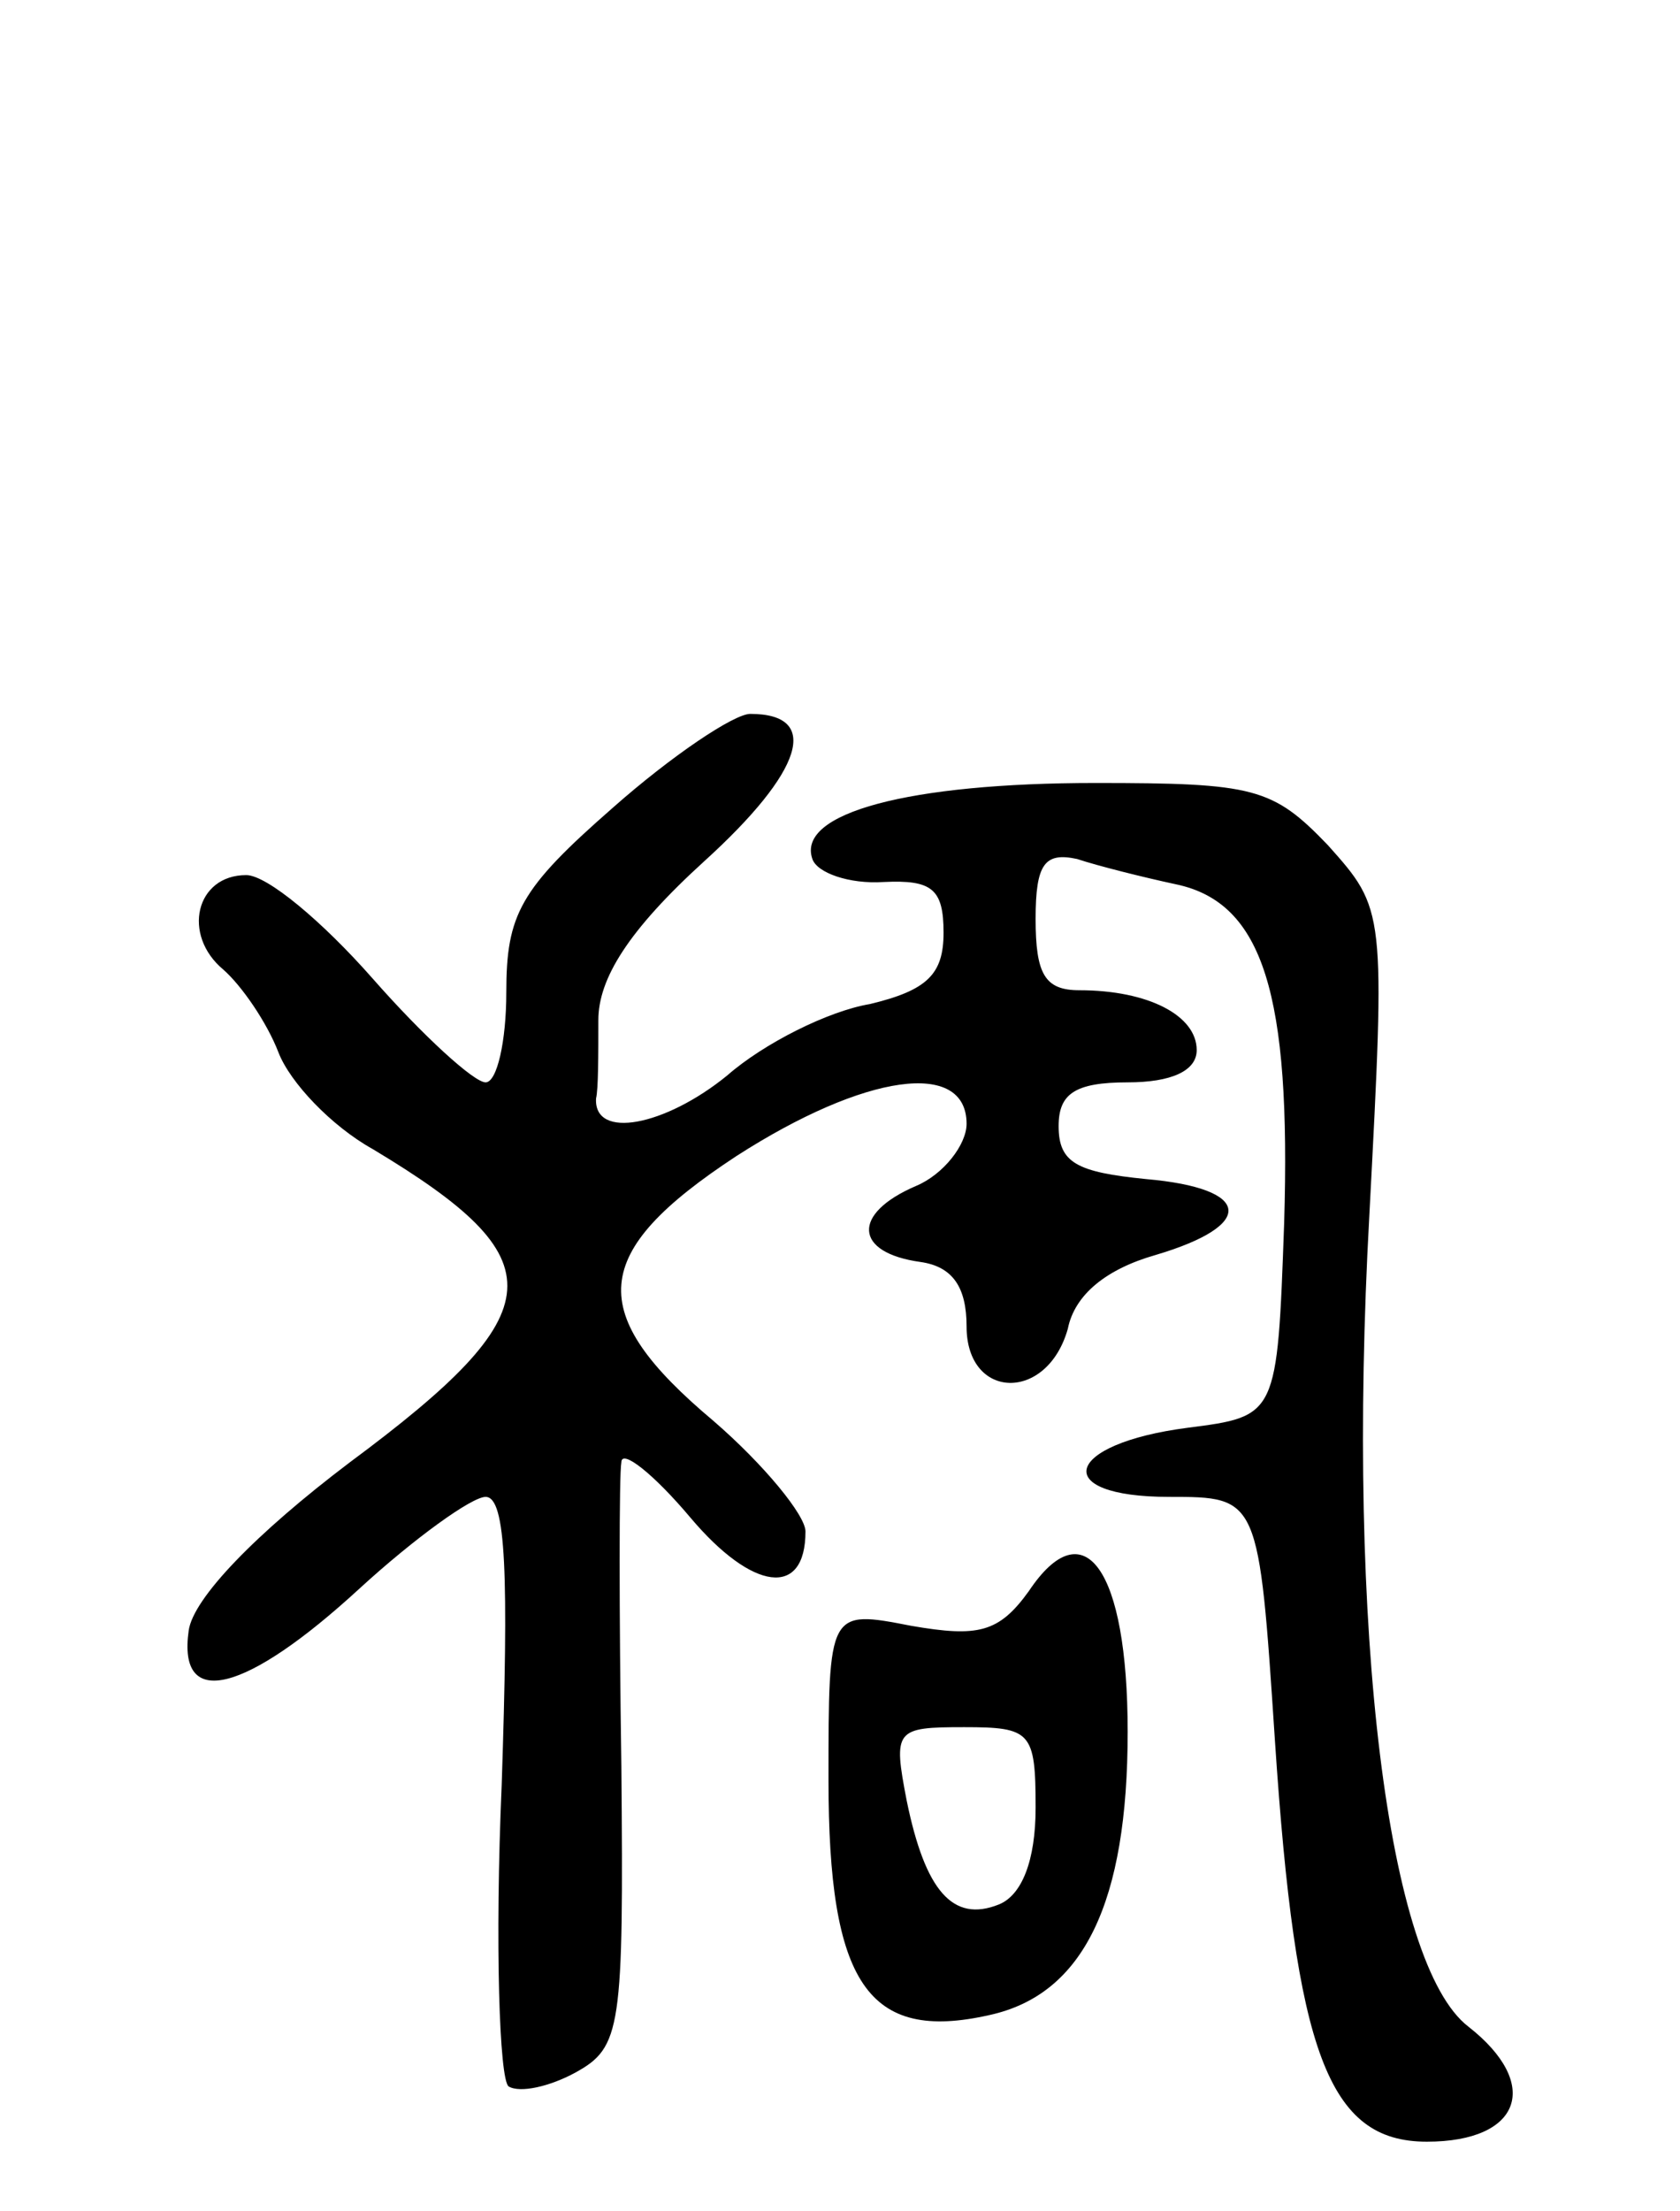 <svg version="1.0" xmlns="http://www.w3.org/2000/svg" width="73" height="96" viewBox="0 0 73 96" ><g transform="translate(0,96) scale(0.1,-0.1)" ><path d="M266 609 c-40 -35 -46 -46 -46 -80 0 -21 -4 -39 -9 -39 -5 0 -27 20 -49 45 -22 25 -46 45 -55 45 -22 0 -28 -26 -10 -41 8 -7 19 -23 24 -36 5 -13 23 -32 41 -42 80 -48 79 -70 -10 -136 -41 -31 -68 -59 -70 -73 -5 -35 25 -27 74 18 24 22 49 40 55 40 9 0 10 -34 7 -125 -3 -69 -1 -128 3 -131 5 -3 18 0 29 6 20 11 21 19 20 133 -1 67 -1 127 0 132 0 6 14 -5 30 -24 27 -32 50 -35 50 -6 0 7 -18 29 -40 48 -56 47 -54 73 10 115 56 36 100 42 100 14 0 -9 -10 -22 -22 -27 -28 -12 -27 -29 2 -33 14 -2 20 -11 20 -28 0 -32 35 -33 44 -1 3 15 17 26 38 32 44 13 42 29 -4 33 -30 3 -38 7 -38 23 0 14 7 19 30 19 19 0 30 5 30 14 0 15 -21 26 -51 26 -15 0 -19 7 -19 31 0 24 4 29 18 26 9 -3 29 -8 43 -11 38 -8 50 -48 47 -147 -3 -84 -3 -84 -42 -89 -54 -7 -60 -30 -8 -30 39 0 39 0 46 -106 9 -135 23 -174 66 -174 41 0 50 25 18 50 -35 27 -53 171 -43 352 7 133 7 133 -18 161 -24 25 -32 27 -101 27 -81 0 -130 -13 -123 -33 2 -6 16 -11 31 -10 21 1 26 -3 26 -22 0 -18 -7 -25 -32 -31 -18 -3 -46 -17 -62 -31 -27 -22 -58 -28 -57 -10 1 4 1 19 1 34 0 18 13 39 46 69 43 39 51 64 20 64 -7 0 -34 -18 -60 -41z"/><path d="M447 269 c-13 -18 -22 -20 -51 -15 -36 7 -36 7 -36 -67 0 -88 17 -114 70 -102 41 9 60 49 60 123 0 71 -19 97 -43 61z m3 -94 c0 -23 -6 -38 -16 -42 -20 -8 -32 6 -40 45 -6 31 -5 32 25 32 29 0 31 -2 31 -35z"/></g></svg> 
